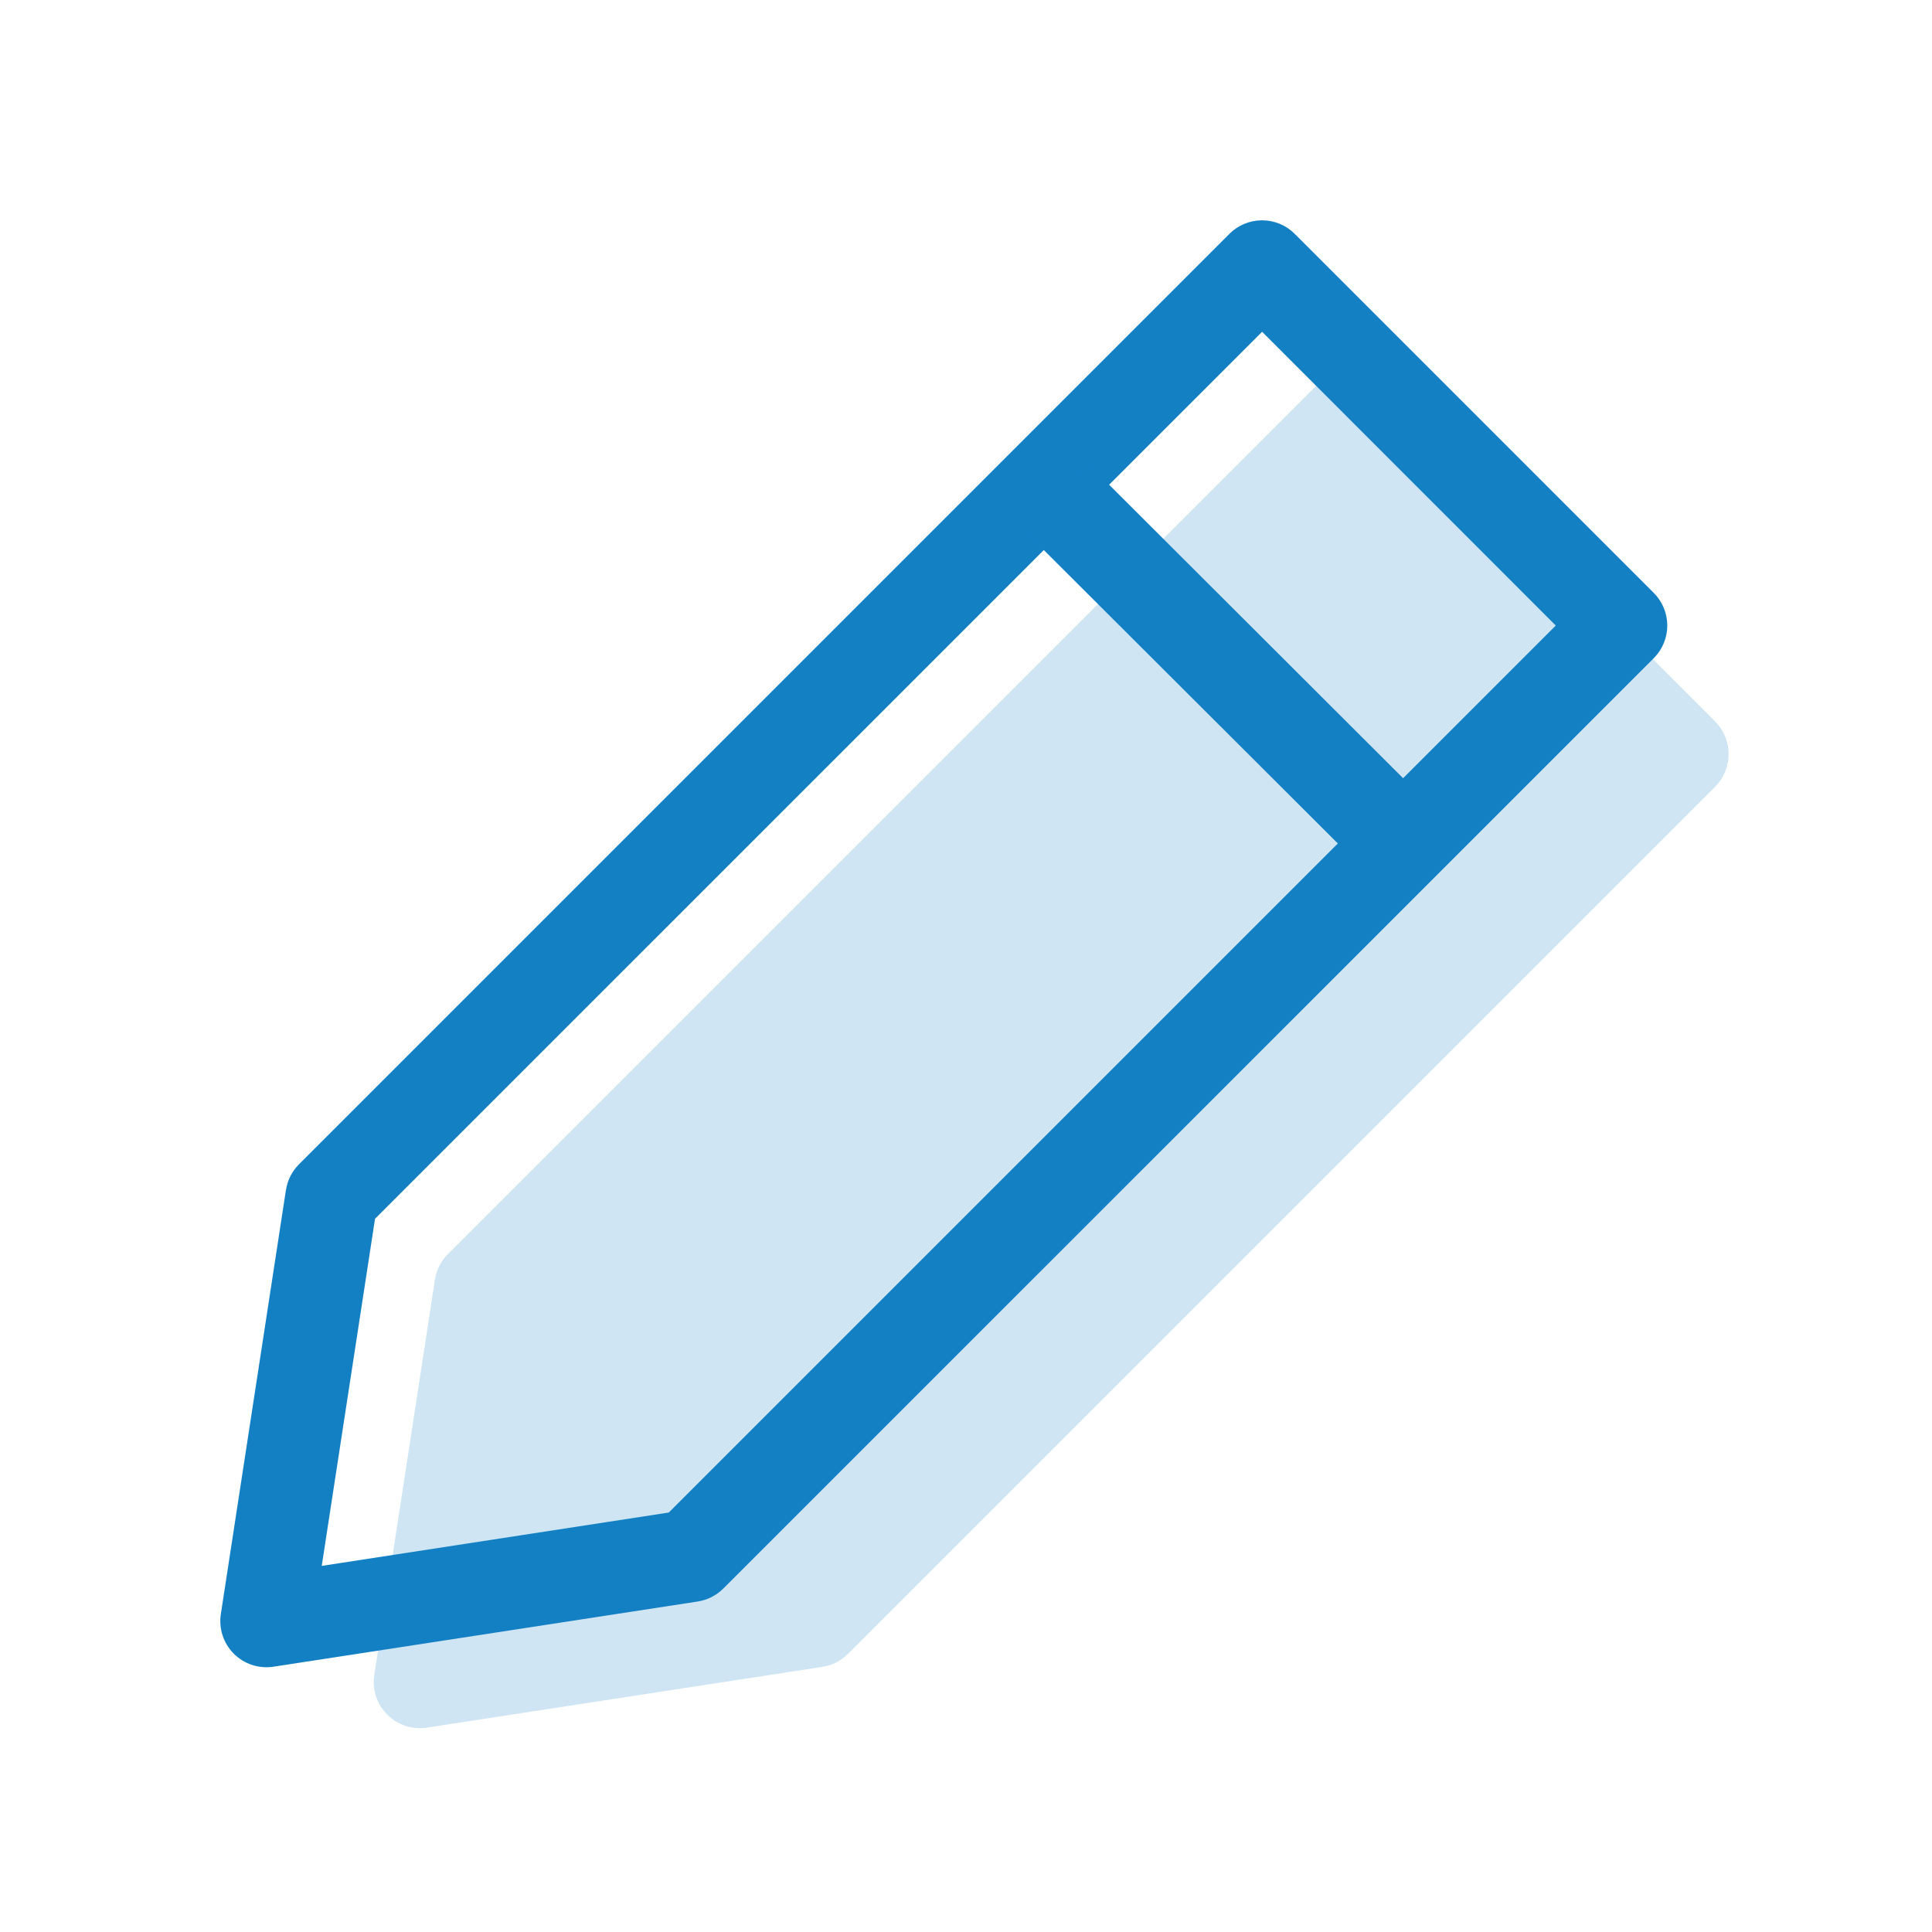<svg width="114" height="114" viewBox="0 0 114 114" fill="none" xmlns="http://www.w3.org/2000/svg">
<path opacity="0.2" fill-rule="evenodd" clip-rule="evenodd" d="M25.663 75.505C25.752 74.933 26.021 74.405 26.431 73.996L77.604 22.824C78.115 22.313 78.807 22.026 79.529 22.026C80.252 22.026 80.944 22.313 81.455 22.824L101.202 42.571C101.712 43.081 101.999 43.774 101.999 44.496C101.999 45.218 101.712 45.911 101.202 46.422L50.029 97.594C49.62 98.002 49.091 98.269 48.52 98.357L25.189 101.941C24.767 102.006 24.335 101.971 23.928 101.837C23.522 101.704 23.153 101.477 22.851 101.175C22.548 100.873 22.321 100.504 22.188 100.097C22.055 99.691 22.019 99.259 22.084 98.836L25.663 75.505Z" fill="#1380C4"/>
<path fill-rule="evenodd" clip-rule="evenodd" d="M16.877 70.205C16.966 69.633 17.236 69.105 17.645 68.696L72.544 13.797C73.055 13.287 73.747 13 74.47 13C75.192 13 75.885 13.287 76.395 13.797L97.585 34.988C98.094 35.498 98.38 36.19 98.38 36.911C98.38 37.632 98.094 38.323 97.585 38.834L42.676 93.738C42.267 94.145 41.738 94.412 41.167 94.5L16.137 98.346C15.714 98.411 15.282 98.375 14.876 98.242C14.469 98.109 14.1 97.882 13.798 97.58C13.495 97.277 13.268 96.908 13.135 96.502C13.002 96.096 12.967 95.664 13.031 95.241L16.872 70.216L16.877 70.205ZM22.129 71.915L18.985 92.397L39.462 89.249L91.8 36.911L74.472 19.577L22.129 71.915Z" fill="#1380C4"/>
<path fill-rule="evenodd" clip-rule="evenodd" d="M79.674 50.502L60.406 31.273L64.257 27.416L83.519 46.645L79.674 50.502Z" fill="#1380C4"/>
</svg>
